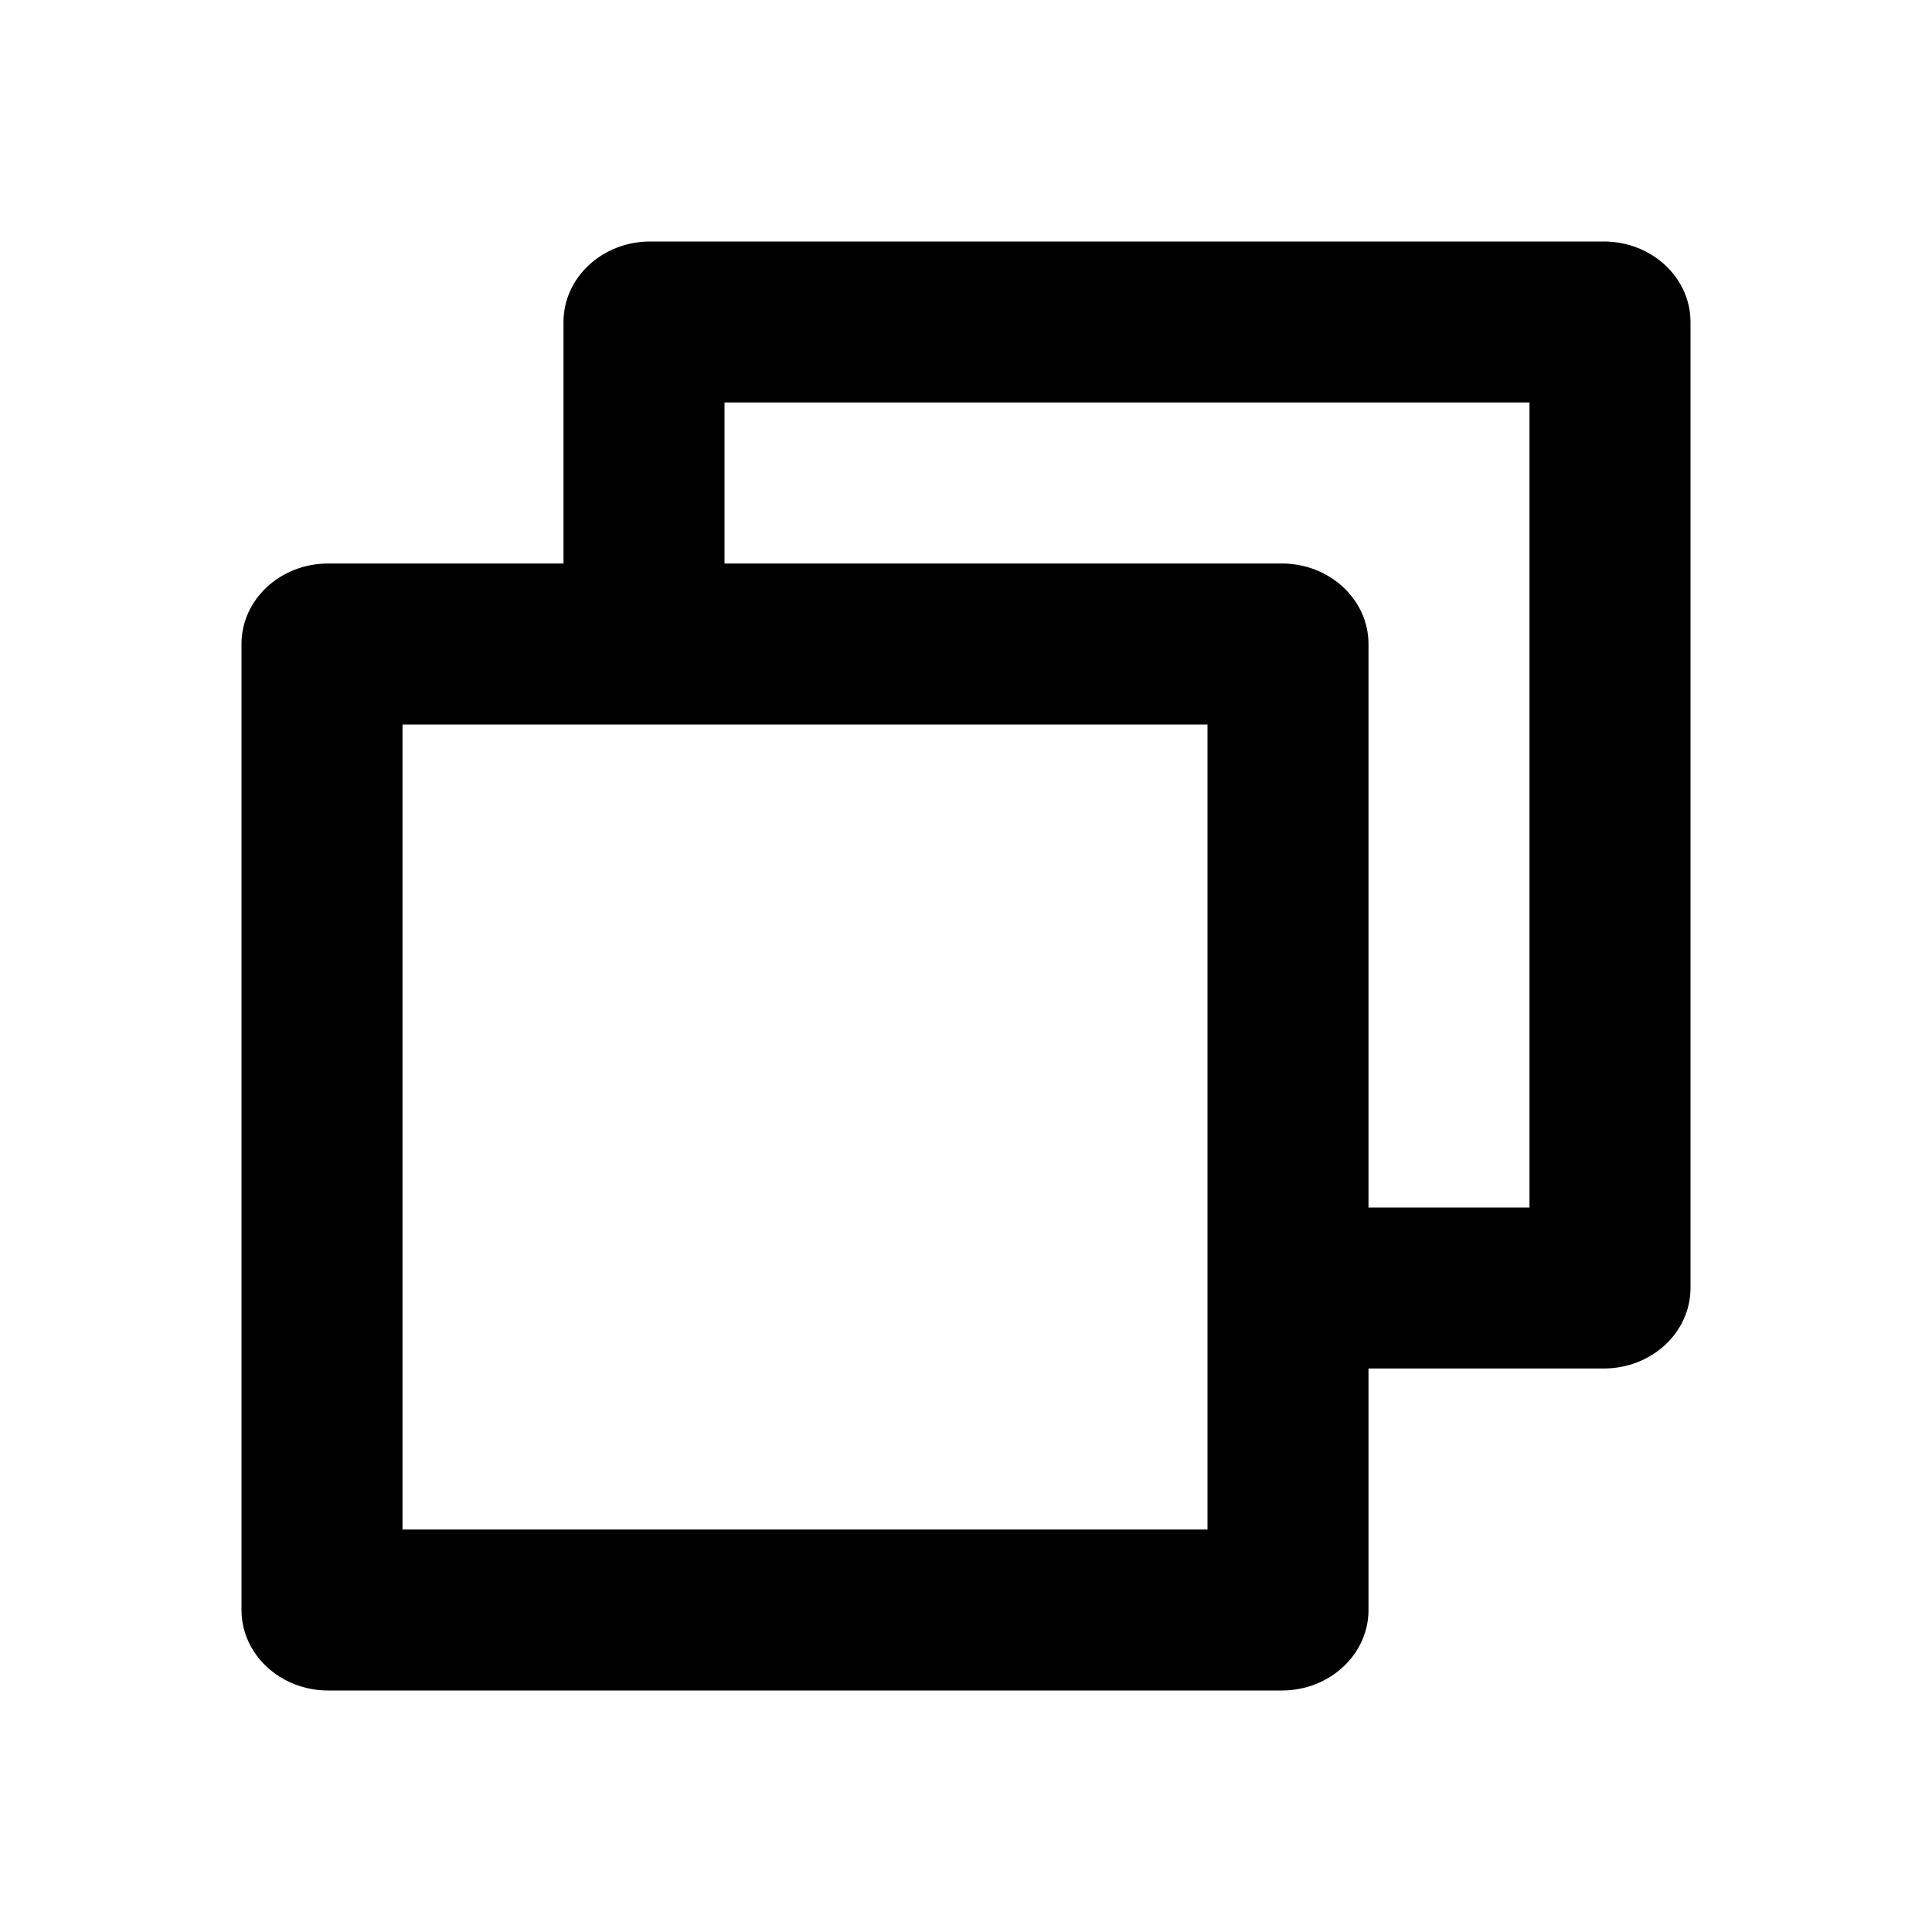 <svg xmlns="http://www.w3.org/2000/svg" viewBox="0 0 24 24"><path fill-rule="evenodd" d="M7 7H4.077C3.482 7 3 7.448 3 8v12c0 .552.482 1 1.077 1h11.846c.595 0 1.077-.448 1.077-1v-3h2.923c.595 0 1.077-.448 1.077-1V4c0-.552-.482-1-1.077-1H8.077C7.482 3 7 3.448 7 4v3zm2 0h6.923C16.518 7 17 7.448 17 8v7h2V5H9v2zM5 19V9h10v10H5z" clip-rule="evenodd"/></svg>